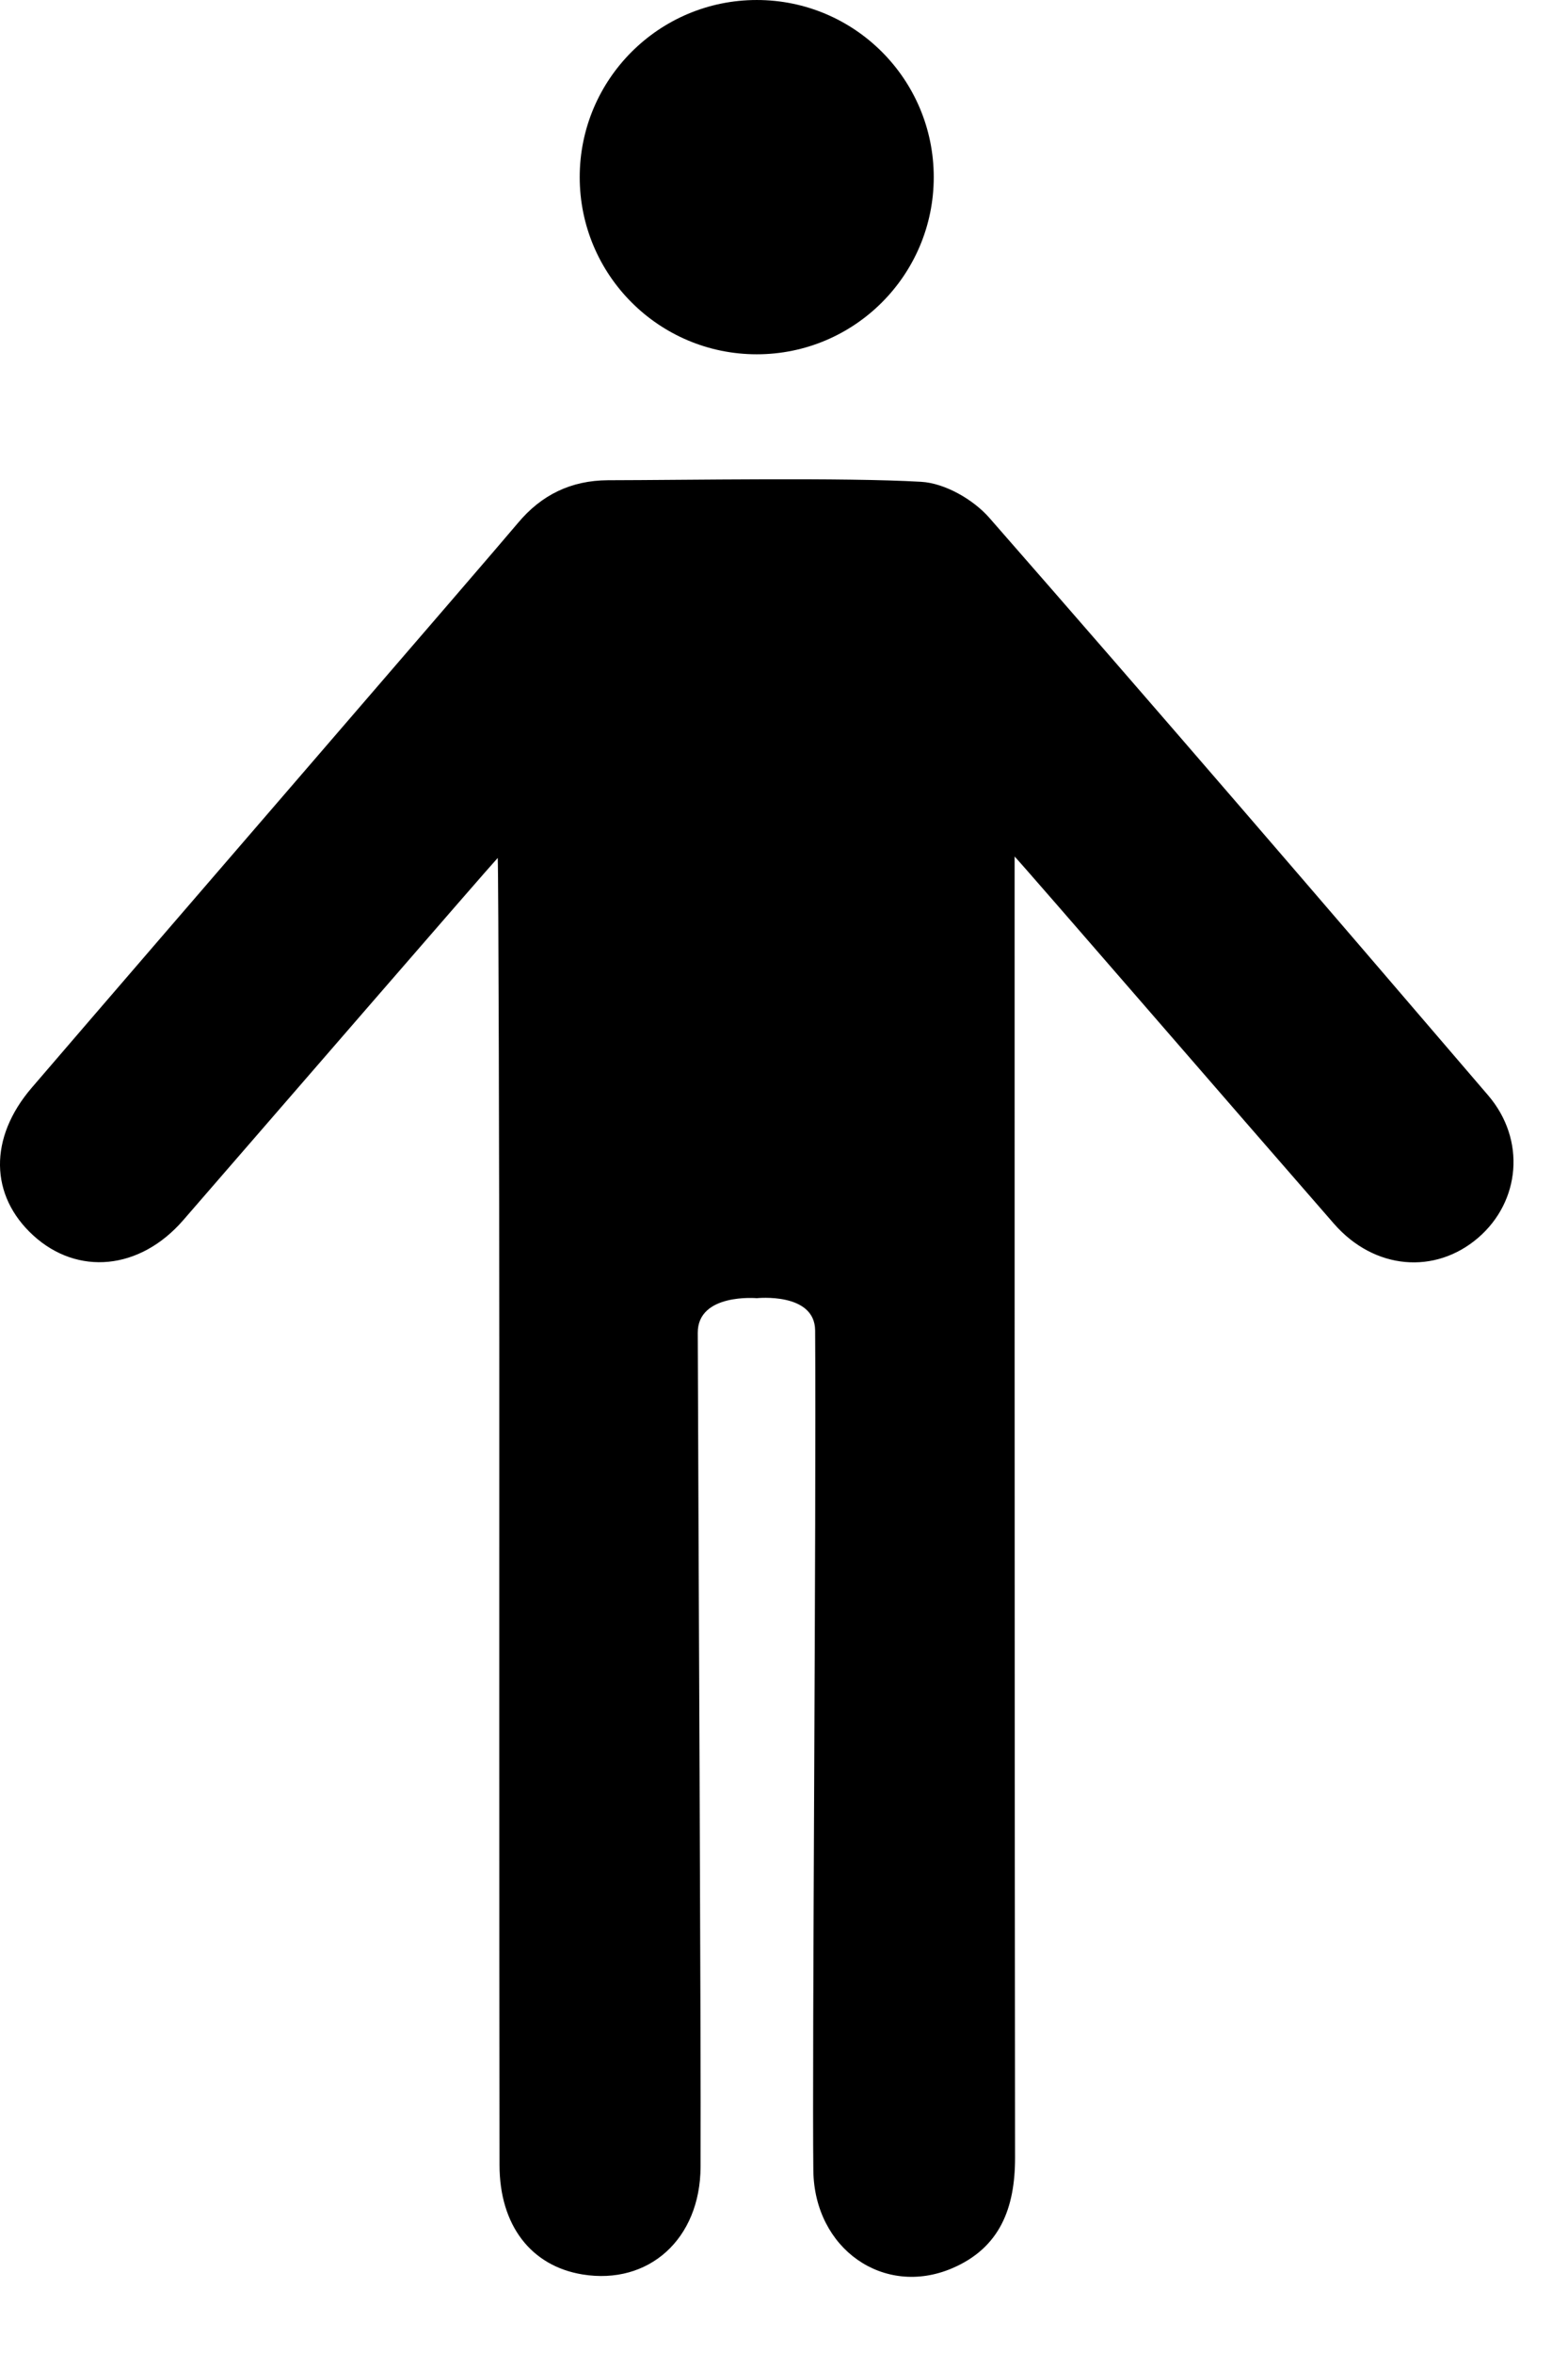 <?xml version="1.0" encoding="UTF-8"?>
<svg width="14px" height="21px" viewBox="0 0 14 21" version="1.1" xmlns="http://www.w3.org/2000/svg" xmlns:xlink="http://www.w3.org/1999/xlink">
    <!-- Generator: Sketch 53.2 (72643) - https://sketchapp.com -->
    <title>job-type-icon</title>
    <desc>Created with Sketch.</desc>
    <g id="careers" stroke="none" stroke-width="1" fill="none" fill-rule="evenodd">
        <g id="careers-step-3" transform="translate(-140, -623)" fill="#000000">
            <g id="job-type-icon" transform="translate(140, 623)">
                <path d="M9.059,7.644 C9.059,7.822 9.058,15.515 9.063,19.258 C9.063,19.704 8.93,20.061 8.501,20.244 C7.892,20.504 7.27,20.072 7.262,19.37 C7.25,18.398 7.289,13.502 7.278,11.874 C7.275,11.531 6.757,11.586 6.757,11.586 C6.757,11.586 6.229,11.539 6.23,11.895 C6.235,13.568 6.26,18.197 6.255,19.34 C6.252,19.985 5.791,20.395 5.201,20.299 C4.742,20.224 4.46,19.861 4.46,19.322 C4.457,16.875 4.458,14.427 4.458,11.979 C4.458,10.641 4.451,7.795 4.444,7.657 C4.336,7.773 2.49,9.906 1.635,10.891 C1.248,11.336 0.693,11.387 0.298,11.027 C-0.092,10.671 -0.102,10.156 0.284,9.707 C1.449,8.35 4.349,4.996 4.624,4.668 C4.835,4.415 5.1,4.288 5.427,4.286 C6.119,4.285 7.536,4.26 8.224,4.3 C8.436,4.312 8.689,4.457 8.833,4.621 C10.329,6.33 11.81,8.052 13.288,9.777 C13.626,10.173 13.574,10.722 13.199,11.046 C12.814,11.378 12.269,11.334 11.909,10.92 C11.043,9.928 9.183,7.777 9.059,7.644" id="Fill-1"></path>
                <path d="M8.337,1.581 C8.337,2.454 7.63,3.162 6.757,3.162 C5.884,3.162 5.176,2.454 5.176,1.581 C5.176,0.708 5.884,7.24137931e-05 6.757,7.24137931e-05 C7.63,7.24137931e-05 8.337,0.708 8.337,1.581" id="Fill-4"></path>
            </g>
        </g>
    </g>
</svg>